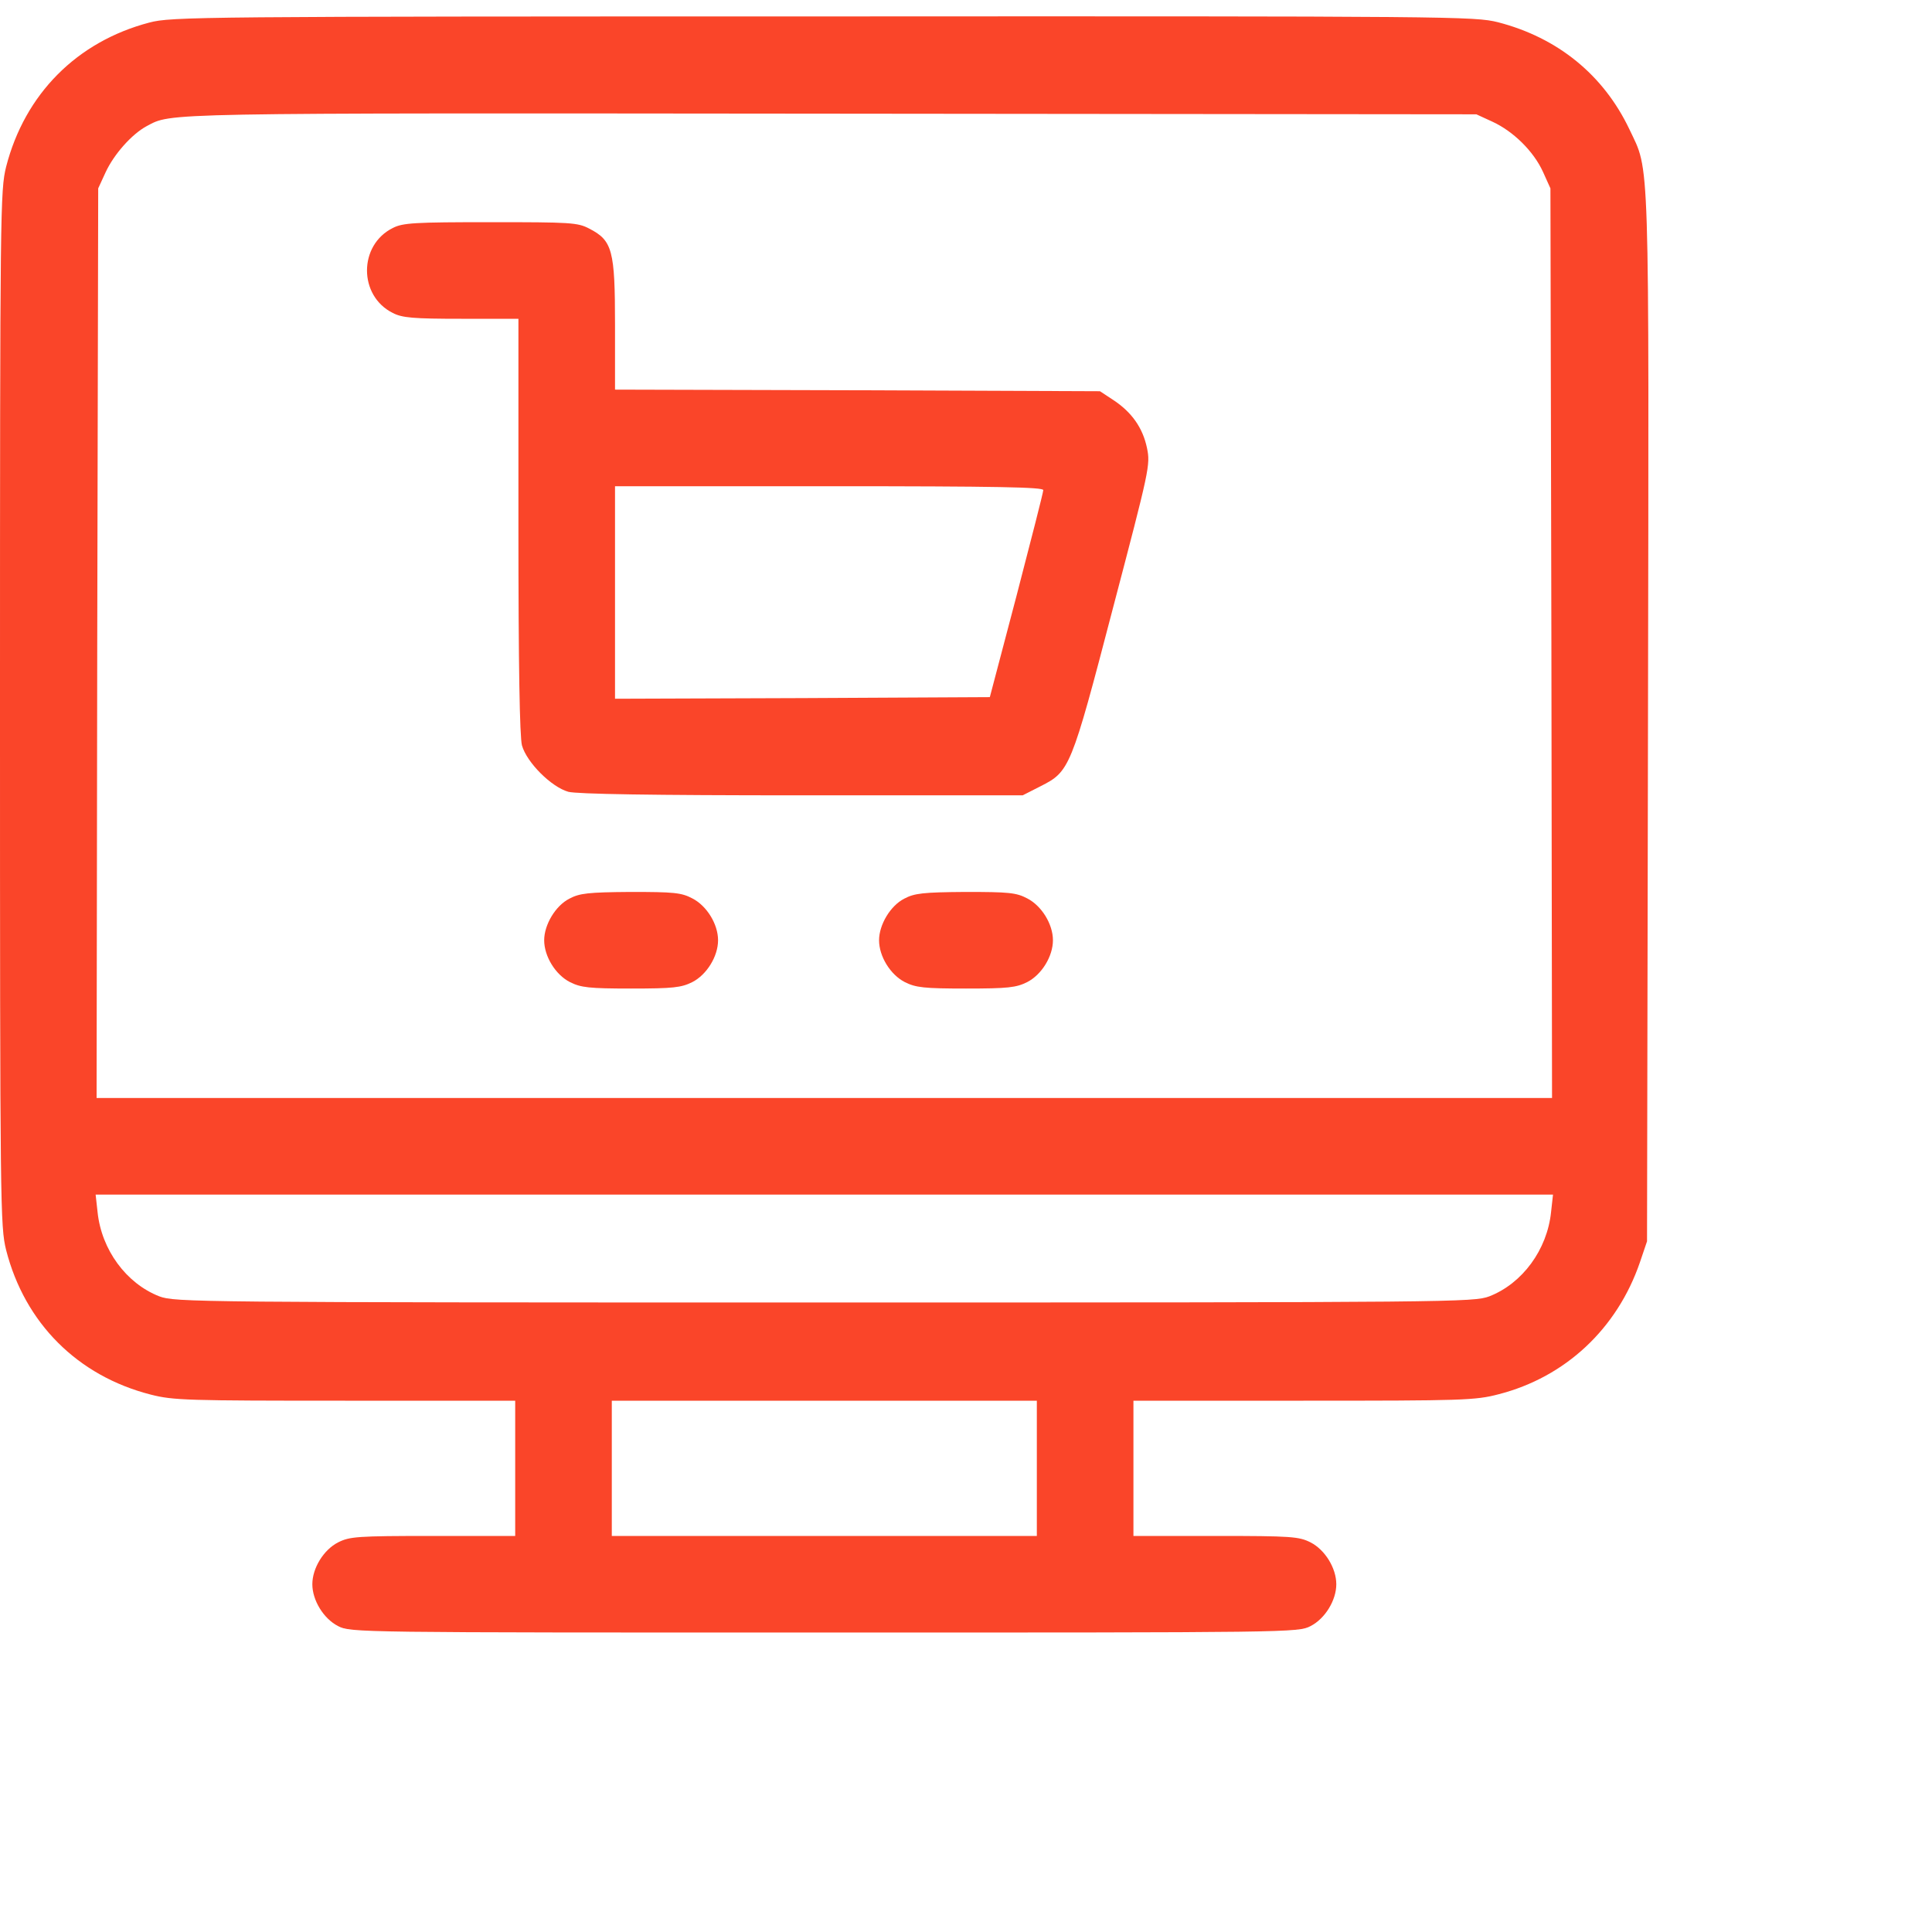 <svg version="1.0" xmlns="http://www.w3.org/2000/svg"
  width="80px" height="80px" viewBox="60 0 480 600"
 preserveAspectRatio="xMidYMid meet">

<g transform="translate(0,512) scale(0.1,-0.1)"
fill="#fa4529" stroke="none">
<path d="M464 5050 c-225 -59 -387 -222 -445 -448 -18 -73 -19 -127 -19 -1682
0 -1556 1 -1609 19 -1682 58 -227 222 -391 449 -449 70 -18 114 -19 604 -19
l528 0 0 -210 0 -210 -255 0 c-237 0 -259 -2 -295 -20 -45 -23 -80 -80 -80
-130 0 -50 35 -107 80 -130 39 -20 56 -20 1510 -20 1454 0 1471 0 1510 20 45
23 80 80 80 130 0 50 -35 107 -80 130 -36 18 -58 20 -295 20 l-255 0 0 210 0
210 528 0 c494 0 534 1 606 20 207 53 368 203 439 410 l22 65 3 1625 c3 1789
6 1693 -58 1829 -80 168 -222 284 -408 332 -73 18 -130 19 -2096 18 -1941 0
-2024 -1 -2092 -19z m4171 -308 c65 -30 128 -92 157 -156 l23 -51 3 -1412 2
-1413 -2260 0 -2260 0 2 1413 3 1412 23 50 c26 56 81 118 127 143 80 42 16 41
2120 39 l2010 -2 50 -23z m182 -3386 c-12 -117 -89 -222 -192 -262 -49 -18
-103 -19 -2065 -19 -1962 0 -2016 1 -2065 19 -103 40 -180 145 -192 262 l-6
54 2263 0 2263 0 -6 -54z m-1597 -796 l0 -210 -660 0 -660 0 0 210 0 210 660
0 660 0 0 -210z"/>
<path d="M1220 4412 c-107 -53 -107 -211 0 -264 29 -15 63 -18 213 -18 l177 0
0 -642 c0 -439 4 -656 11 -683 15 -53 91 -129 144 -144 27 -7 255 -11 726 -11
l685 0 55 28 c91 46 95 54 225 552 114 434 117 446 106 499 -13 62 -47 111
-105 149 l-41 27 -753 3 -753 2 0 201 c0 232 -8 262 -80 299 -36 19 -58 20
-307 20 -235 0 -272 -2 -303 -18z m2020 -814 c0 -7 -38 -155 -83 -328 l-83
-315 -582 -3 -582 -2 0 330 0 330 665 0 c525 0 665 -3 665 -12z"/>
<path d="M1768 2329 c-43 -22 -78 -81 -78 -129 0 -50 35 -107 80 -130 34 -17
59 -20 190 -20 131 0 156 3 190 20 45 23 80 80 80 130 0 50 -35 107 -80 130
-34 18 -58 20 -192 20 -132 -1 -158 -4 -190 -21z"/>
<path d="M2808 2329 c-43 -22 -78 -81 -78 -129 0 -50 35 -107 80 -130 34 -17
59 -20 190 -20 131 0 156 3 190 20 45 23 80 80 80 130 0 50 -35 107 -80 130
-34 18 -58 20 -192 20 -132 -1 -158 -4 -190 -21z"/>
</g>
</svg>
